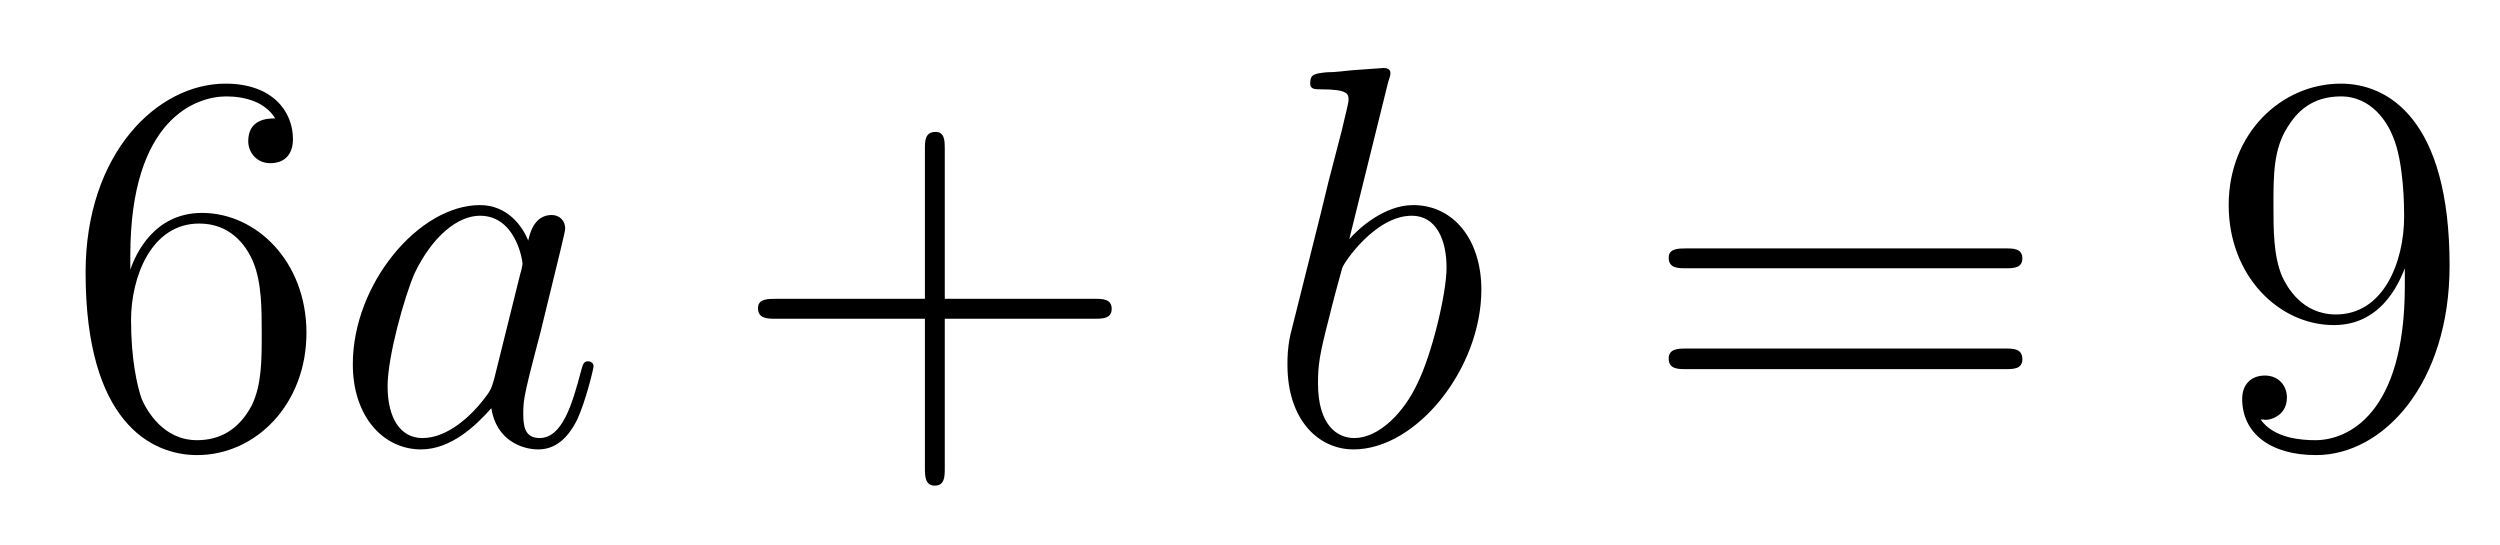 <?xml version='1.0'?>
<!-- This file was generated by dvisvgm 1.9.2 -->
<svg height='12pt' version='1.1' viewBox='0 -12 55 12' width='55pt' xmlns='http://www.w3.org/2000/svg' xmlns:xlink='http://www.w3.org/1999/xlink'>
<g id='page1'>
<g transform='matrix(1 0 0 1 -127 652)'>
<path d='M129.867 -658.379C129.867 -661.41 131.336 -661.879 131.977 -661.879C132.398 -661.879 132.836 -661.754 133.055 -661.395C132.914 -661.395 132.461 -661.395 132.461 -660.894C132.461 -660.645 132.648 -660.41 132.945 -660.41C133.258 -660.41 133.445 -660.598 133.445 -660.941C133.445 -661.551 132.992 -662.16 131.961 -662.16C130.461 -662.16 128.883 -660.629 128.883 -658.004C128.883 -654.723 130.32 -653.988 131.336 -653.988C132.633 -653.988 133.742 -655.113 133.742 -656.676C133.742 -658.254 132.633 -659.316 131.445 -659.316C130.383 -659.316 129.977 -658.395 129.867 -658.066V-658.379ZM131.336 -654.316C130.586 -654.316 130.227 -654.973 130.117 -655.223C130.008 -655.535 129.883 -656.129 129.883 -656.957C129.883 -657.894 130.32 -659.082 131.383 -659.082C132.039 -659.082 132.398 -658.644 132.57 -658.238C132.758 -657.785 132.758 -657.191 132.758 -656.676C132.758 -656.066 132.758 -655.535 132.539 -655.082C132.242 -654.519 131.805 -654.316 131.336 -654.316ZM134.277 -654.238' fill-rule='evenodd'/>
<path d='M137.871 -655.66C137.809 -655.457 137.809 -655.426 137.637 -655.207C137.371 -654.863 136.855 -654.363 136.293 -654.363C135.809 -654.363 135.527 -654.801 135.527 -655.504C135.527 -656.16 135.902 -657.488 136.121 -657.988C136.527 -658.832 137.09 -659.254 137.559 -659.254C138.34 -659.254 138.496 -658.285 138.496 -658.191C138.496 -658.176 138.465 -658.02 138.449 -657.988L137.871 -655.66ZM138.621 -658.707C138.496 -659.019 138.168 -659.488 137.559 -659.488C136.215 -659.488 134.762 -657.754 134.762 -655.988C134.762 -654.816 135.449 -654.113 136.262 -654.113C136.918 -654.113 137.465 -654.629 137.809 -655.02C137.918 -654.316 138.48 -654.113 138.84 -654.113S139.48 -654.332 139.699 -654.77C139.887 -655.176 140.059 -655.895 140.059 -655.941C140.059 -656.004 140.012 -656.051 139.934 -656.051C139.84 -656.051 139.824 -655.988 139.777 -655.816C139.59 -655.113 139.371 -654.363 138.871 -654.363C138.527 -654.363 138.512 -654.66 138.512 -654.91C138.512 -655.176 138.543 -655.316 138.652 -655.77C138.73 -656.066 138.793 -656.332 138.887 -656.676C139.324 -658.473 139.434 -658.895 139.434 -658.973C139.434 -659.145 139.309 -659.27 139.137 -659.27C138.746 -659.27 138.652 -658.848 138.621 -658.707ZM140.394 -654.238' fill-rule='evenodd'/>
<path d='M147.785 -656.988H151.082C151.254 -656.988 151.457 -656.988 151.457 -657.207S151.254 -657.426 151.082 -657.426H147.785V-660.723C147.785 -660.894 147.785 -661.098 147.582 -661.098C147.348 -661.098 147.348 -660.894 147.348 -660.723V-657.426H144.066C143.895 -657.426 143.676 -657.426 143.676 -657.223C143.676 -656.988 143.879 -656.988 144.066 -656.988H147.348V-653.707C147.348 -653.535 147.348 -653.316 147.566 -653.316C147.785 -653.316 147.785 -653.52 147.785 -653.707V-656.988ZM152.152 -654.238' fill-rule='evenodd'/>
<path d='M157.543 -662.207C157.559 -662.254 157.59 -662.332 157.59 -662.394C157.59 -662.504 157.465 -662.504 157.434 -662.504C157.434 -662.504 156.996 -662.473 156.777 -662.457C156.574 -662.441 156.402 -662.41 156.184 -662.41C155.902 -662.379 155.824 -662.363 155.824 -662.16C155.824 -662.035 155.934 -662.035 156.059 -662.035C156.668 -662.035 156.668 -661.926 156.668 -661.801C156.668 -661.723 156.574 -661.379 156.527 -661.16L156.231 -660.02C156.121 -659.535 155.434 -656.832 155.387 -656.629C155.324 -656.332 155.324 -656.129 155.324 -655.973C155.324 -654.754 156.012 -654.113 156.777 -654.113C158.168 -654.113 159.59 -655.895 159.59 -657.629C159.59 -658.723 158.98 -659.488 158.09 -659.488C157.465 -659.488 156.902 -658.988 156.684 -658.738L157.543 -662.207ZM156.793 -654.363C156.418 -654.363 155.996 -654.645 155.996 -655.566C155.996 -655.973 156.027 -656.191 156.246 -657.035C156.277 -657.176 156.48 -657.941 156.527 -658.098C156.543 -658.191 157.246 -659.254 158.059 -659.254C158.59 -659.254 158.824 -658.738 158.824 -658.113C158.824 -657.535 158.496 -656.191 158.184 -655.566C157.887 -654.926 157.34 -654.363 156.793 -654.363ZM159.711 -654.238' fill-rule='evenodd'/>
<path d='M171.117 -658.098C171.289 -658.098 171.492 -658.098 171.492 -658.316C171.492 -658.535 171.289 -658.535 171.117 -658.535H164.102C163.93 -658.535 163.711 -658.535 163.711 -658.332C163.711 -658.098 163.914 -658.098 164.102 -658.098H171.117ZM171.117 -655.879C171.289 -655.879 171.492 -655.879 171.492 -656.098C171.492 -656.332 171.289 -656.332 171.117 -656.332H164.102C163.93 -656.332 163.711 -656.332 163.711 -656.113C163.711 -655.879 163.914 -655.879 164.102 -655.879H171.117ZM172.188 -654.238' fill-rule='evenodd'/>
<path d='M179.906 -657.707C179.906 -654.894 178.656 -654.316 177.938 -654.316C177.656 -654.316 177.031 -654.348 176.734 -654.77H176.797C176.875 -654.738 177.312 -654.816 177.312 -655.254C177.312 -655.52 177.125 -655.738 176.828 -655.738C176.516 -655.738 176.328 -655.535 176.328 -655.223C176.328 -654.488 176.922 -653.988 177.953 -653.988C179.438 -653.988 180.891 -655.566 180.891 -658.16C180.891 -661.363 179.547 -662.16 178.5 -662.16C177.188 -662.16 176.031 -661.066 176.031 -659.488C176.031 -657.926 177.141 -656.848 178.344 -656.848C179.219 -656.848 179.672 -657.488 179.906 -658.098V-657.707ZM178.391 -657.082C177.641 -657.082 177.312 -657.691 177.203 -657.926C177.016 -658.379 177.016 -658.941 177.016 -659.488C177.016 -660.144 177.016 -660.723 177.328 -661.207C177.531 -661.535 177.859 -661.879 178.5 -661.879C179.187 -661.879 179.531 -661.285 179.641 -661.004C179.891 -660.426 179.891 -659.41 179.891 -659.238C179.891 -658.238 179.438 -657.082 178.391 -657.082ZM181.426 -654.238' fill-rule='evenodd'/>
</g>
</g>
</svg>
